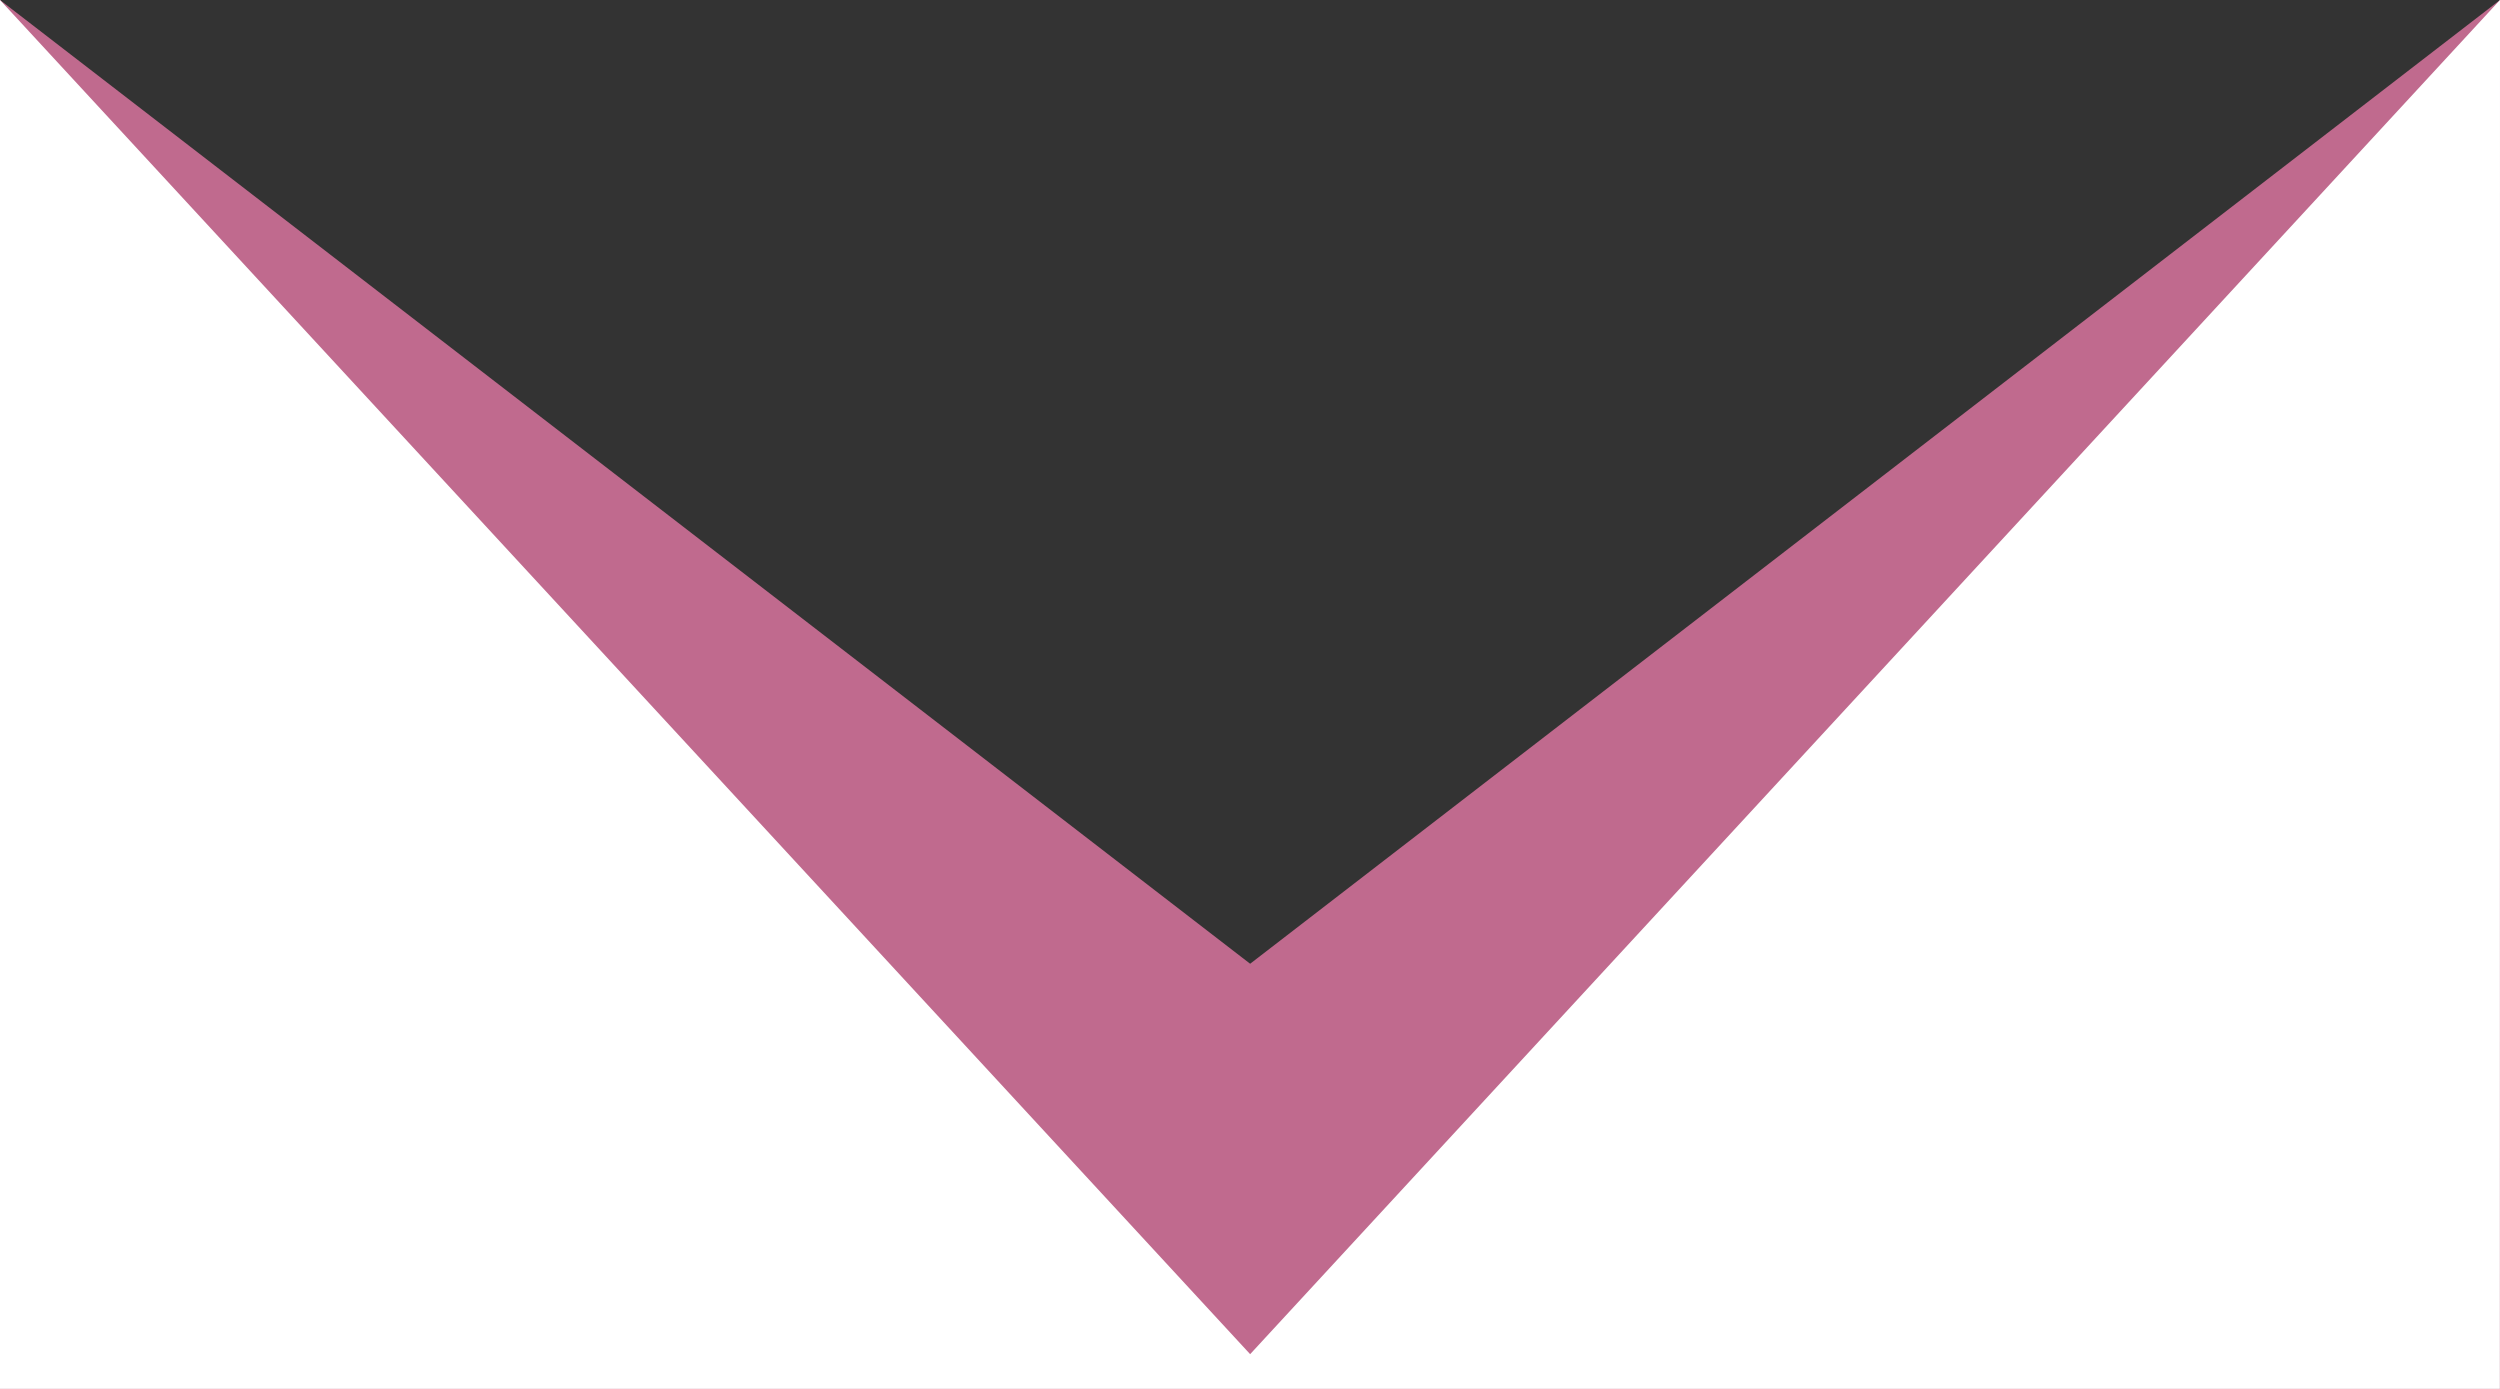 <?xml version="1.0" encoding="utf-8"?>
<!-- Generator: Adobe Illustrator 16.2.1, SVG Export Plug-In . SVG Version: 6.00 Build 0)  -->
<!DOCTYPE svg PUBLIC "-//W3C//DTD SVG 1.1//EN" "http://www.w3.org/Graphics/SVG/1.1/DTD/svg11.dtd">
<svg version="1.1" id="Layer_1" xmlns="http://www.w3.org/2000/svg" xmlns:xlink="http://www.w3.org/1999/xlink" x="0px" y="0px"
	 width="18px" height="10px" viewBox="0 0 18 10" enable-background="new 0 0 18 10" xml:space="preserve">
<rect x="0" y="0" width="18" height="10" fill="#333333" stroke="none"/>
<path opacity="0.75" fill="#EE7CAC" d="M18,0L18,0l-0.001,10H0V0l0,0l9.001,6.939L18,0z"/>
<path fill="#FFFFFF" d="M18,0L18,0l-0.001,10H0V0l0,0l9.001,9.75L18,0z"/>
</svg>
